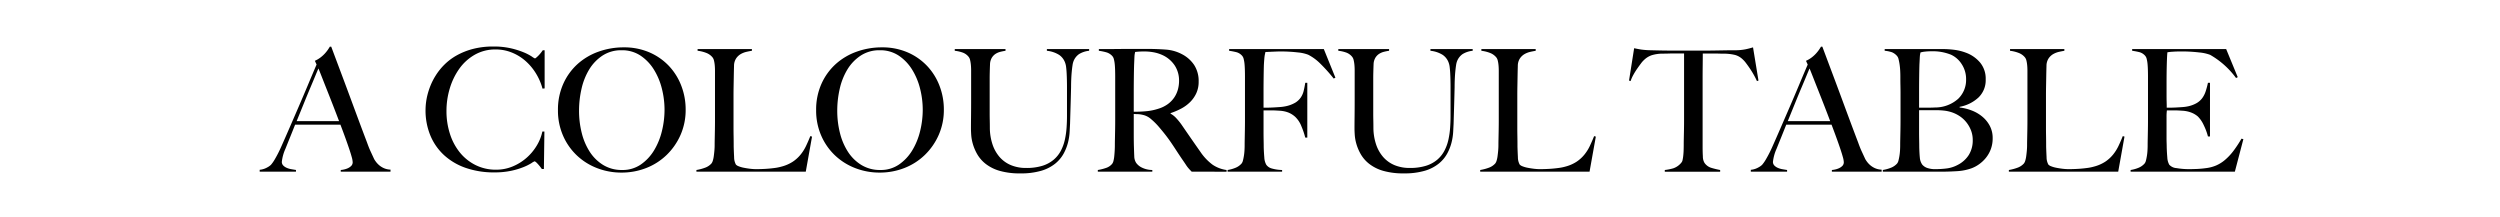 <svg xmlns="http://www.w3.org/2000/svg" xmlns:xlink="http://www.w3.org/1999/xlink" width="645" height="56" viewBox="0 0 645 56">
  <defs>
    <clipPath id="clip-_2412_hem_headline_2_new">
      <rect width="645" height="56"/>
    </clipPath>
  </defs>
  <g id="_2412_hem_headline_2_new" data-name="2412_hem_headline_2_new" clip-path="url(#clip-_2412_hem_headline_2_new)">
    <path id="Path_11" data-name="Path 11" d="M-347.224-14.008v-.439a5.242,5.242,0,0,0,.637-.088,5.289,5.289,0,0,0,1.055-.308,3.024,3.024,0,0,0,.967-.615,1.331,1.331,0,0,0,.417-1.011,5.766,5.766,0,0,0-.242-1.3q-.242-.9-.681-2.2t-1.011-2.878q-.571-1.582-1.23-3.3H-359q-.659,1.67-1.274,3.186t-1.23,3.054a11.106,11.106,0,0,0-.923,3.34,1.324,1.324,0,0,0,.352.945,2.722,2.722,0,0,0,.9.615,5.074,5.074,0,0,0,1.186.352q.637.11,1.208.2v.439h-9.36v-.483a4.88,4.88,0,0,0,1.955-.615,4.357,4.357,0,0,0,.945-.659,9.558,9.558,0,0,0,1.011-1.45,31.741,31.741,0,0,0,1.714-3.384q.923-2.065,2.065-4.7l2.351-5.427q1.208-2.79,2.395-5.625t2.241-5.295l-.439-.967a7.169,7.169,0,0,0,1.428-.835,8.406,8.406,0,0,0,1.12-1.011,9.1,9.1,0,0,0,.813-1.011q.329-.483.505-.791h.352q1.362,3.647,2.593,6.921t2.351,6.306q1.121,3.032,2.175,5.866t2.109,5.6q.483,1.362.9,2.263t.945,2.043a6.011,6.011,0,0,0,.4.615,5.569,5.569,0,0,0,.813.9,5,5,0,0,0,1.252.813,4.566,4.566,0,0,0,1.758.4v.527Zm-5.756-26.629q-.264.571-.769,1.8T-355-35.847q-.747,1.758-1.648,3.977t-1.955,4.812h10.942q-.747-1.977-1.516-3.955t-1.494-3.8q-.725-1.824-1.318-3.34T-352.981-40.637Zm58.355,5.141v-9.843h-.483a9.489,9.489,0,0,1-.571.769q-.308.374-.593.659t-.527.483a.755.755,0,0,1-.33.2,3.881,3.881,0,0,1-.791-.483,12.4,12.4,0,0,0-2.021-1.055,20.915,20.915,0,0,0-3.3-1.055,19.572,19.572,0,0,0-4.614-.483,20.491,20.491,0,0,0-5.229.615,17.852,17.852,0,0,0-4.174,1.648,14.544,14.544,0,0,0-3.208,2.395,15.766,15.766,0,0,0-2.285,2.856,16.536,16.536,0,0,0-1.3,2.527,18.268,18.268,0,0,0-.791,2.395,16.08,16.08,0,0,0-.4,2.153,16.863,16.863,0,0,0-.11,1.8,16.867,16.867,0,0,0,1.23,6.525,14.317,14.317,0,0,0,3.537,5.1,15.985,15.985,0,0,0,5.6,3.3,22.054,22.054,0,0,0,7.382,1.164,20.3,20.3,0,0,0,4.35-.417,19.209,19.209,0,0,0,3.208-.967,12.8,12.8,0,0,0,2.021-1.011,3.925,3.925,0,0,1,.791-.461q.22,0,.791.615a13.1,13.1,0,0,1,1.1,1.362h.527l.132-9.667h-.527a11.689,11.689,0,0,1-1.472,3.669,13.25,13.25,0,0,1-2.637,3.142,12.956,12.956,0,0,1-3.559,2.2,11.005,11.005,0,0,1-4.284.835,11.625,11.625,0,0,1-5.273-1.186,12.218,12.218,0,0,1-4.043-3.23,14.708,14.708,0,0,1-2.571-4.812,19.058,19.058,0,0,1-.9-5.932,20.01,20.01,0,0,1,.857-5.822,17.2,17.2,0,0,1,2.461-5.075,12.478,12.478,0,0,1,3.977-3.6,10.66,10.66,0,0,1,5.4-1.362,10.968,10.968,0,0,1,4.153.791,12.335,12.335,0,0,1,3.515,2.153,14.025,14.025,0,0,1,2.7,3.208,14.845,14.845,0,0,1,1.714,3.955Zm36.384,5.449a16.974,16.974,0,0,0-1.1-6.064A15.487,15.487,0,0,0-262.5-41.23a15.223,15.223,0,0,0-5.031-3.537,16.333,16.333,0,0,0-6.7-1.318,19.036,19.036,0,0,0-6.525,1.121,16.143,16.143,0,0,0-5.4,3.208,15.262,15.262,0,0,0-3.669,5.1,16.29,16.29,0,0,0-1.362,6.789,16.12,16.12,0,0,0,1.3,6.525,15.526,15.526,0,0,0,3.537,5.1,15.858,15.858,0,0,0,5.229,3.3,17.271,17.271,0,0,0,6.328,1.164,17.276,17.276,0,0,0,6.394-1.186,15.807,15.807,0,0,0,5.273-3.384,16.335,16.335,0,0,0,3.581-5.185A15.932,15.932,0,0,0-258.242-30.047Zm-5.449.044a23.1,23.1,0,0,1-.681,5.537,17.418,17.418,0,0,1-2.043,4.987,11.877,11.877,0,0,1-3.406,3.625,8.277,8.277,0,0,1-4.812,1.406,9.131,9.131,0,0,1-4.856-1.274,10.929,10.929,0,0,1-3.471-3.384,15.987,15.987,0,0,1-2.087-4.878,23.294,23.294,0,0,1-.7-5.756,25.287,25.287,0,0,1,.637-5.647,16.6,16.6,0,0,1,1.977-4.987,11.288,11.288,0,0,1,3.427-3.581,8.737,8.737,0,0,1,4.943-1.384,8.553,8.553,0,0,1,4.878,1.384,11.766,11.766,0,0,1,3.449,3.6,17.113,17.113,0,0,1,2.065,4.943A22.22,22.22,0,0,1-263.691-30Zm38.054,6.943-.439-.132q-.527,1.318-1.1,2.527a11.088,11.088,0,0,1-1.406,2.241,9.186,9.186,0,0,1-2,1.824,9.812,9.812,0,0,1-2.922,1.274,11.728,11.728,0,0,1-1.714.352q-.967.132-1.889.2t-1.692.088q-.769.022-1.121.022a14.158,14.158,0,0,1-1.758-.11q-.879-.11-1.626-.264a7.029,7.029,0,0,1-1.274-.374,1.81,1.81,0,0,1-.7-.439,3.949,3.949,0,0,1-.461-1.889q-.066-1.274-.11-2.68,0-1.494-.022-2.7t-.022-2.351v-8q0-1.318.022-2.549t.044-2.5q.022-1.274.066-2.812a3.515,3.515,0,0,1,.549-1.911A3.655,3.655,0,0,1-244-44.372a5.436,5.436,0,0,1,1.494-.571q.791-.176,1.362-.264v-.439h-14.017v.439a8.912,8.912,0,0,1,2.175.527,3.877,3.877,0,0,1,1.648,1.142,2.016,2.016,0,0,1,.4.835,8.319,8.319,0,0,1,.2,1.208q.066.681.066,1.472V-27.41q0,1.318-.022,2.571t-.044,2.307q-.022,1.055-.022,1.67,0,.7-.066,1.428t-.154,1.384a7.371,7.371,0,0,1-.242,1.164,2.21,2.21,0,0,1-.374.769,4.047,4.047,0,0,1-1.692,1.1,11.622,11.622,0,0,1-2.175.571v.439h28.211Zm34.011-6.987a16.975,16.975,0,0,0-1.1-6.064,15.487,15.487,0,0,0-3.164-5.119,15.223,15.223,0,0,0-5.031-3.537,16.333,16.333,0,0,0-6.7-1.318,19.036,19.036,0,0,0-6.525,1.121,16.144,16.144,0,0,0-5.4,3.208,15.263,15.263,0,0,0-3.669,5.1,16.29,16.29,0,0,0-1.362,6.789,16.119,16.119,0,0,0,1.3,6.525,15.526,15.526,0,0,0,3.537,5.1,15.858,15.858,0,0,0,5.229,3.3,17.271,17.271,0,0,0,6.328,1.164,17.276,17.276,0,0,0,6.394-1.186,15.807,15.807,0,0,0,5.273-3.384,16.336,16.336,0,0,0,3.581-5.185A15.931,15.931,0,0,0-191.626-30.047Zm-5.449.044a23.1,23.1,0,0,1-.681,5.537,17.419,17.419,0,0,1-2.043,4.987,11.877,11.877,0,0,1-3.406,3.625,8.277,8.277,0,0,1-4.812,1.406,9.131,9.131,0,0,1-4.856-1.274,10.929,10.929,0,0,1-3.471-3.384,15.988,15.988,0,0,1-2.087-4.878,23.3,23.3,0,0,1-.7-5.756,25.286,25.286,0,0,1,.637-5.647,16.6,16.6,0,0,1,1.977-4.987,11.289,11.289,0,0,1,3.427-3.581,8.737,8.737,0,0,1,4.943-1.384,8.553,8.553,0,0,1,4.878,1.384,11.766,11.766,0,0,1,3.449,3.6,17.114,17.114,0,0,1,2.065,4.943A22.218,22.218,0,0,1-197.075-30Zm42.931-15.2v-.439h-10.9v.439a7.352,7.352,0,0,1,3.186,1.077,4.1,4.1,0,0,1,1.516,2,4.753,4.753,0,0,1,.264,1.164q.088.725.132,1.56t.066,1.758q.022.923.022,1.8v7.47q0,1.494-.11,3.054a21.01,21.01,0,0,1-.439,3.054,11.489,11.489,0,0,1-1.011,2.812,7.818,7.818,0,0,1-1.846,2.329,8.343,8.343,0,0,1-2.9,1.582,13.684,13.684,0,0,1-4.24.571,9.957,9.957,0,0,1-3.911-.725,7.954,7.954,0,0,1-2.9-2.065,9.522,9.522,0,0,1-1.846-3.252,13.748,13.748,0,0,1-.7-4.24q0-1.055-.022-2t-.022-1.955v-8.744q0-.835.022-1.714t.066-2.021a3.507,3.507,0,0,1,.439-1.67,3.13,3.13,0,0,1,.967-1.033,4.147,4.147,0,0,1,1.274-.549,13.1,13.1,0,0,1,1.318-.264v-.439h-13.095v.439a8.927,8.927,0,0,1,2.043.461,3.481,3.481,0,0,1,1.516,1.077,2.028,2.028,0,0,1,.4.857,9.016,9.016,0,0,1,.2,1.23q.066.681.066,1.472v7.426q0,2.417-.022,4.394t-.022,3.208q0,.527.066,1.6a11.092,11.092,0,0,0,.439,2.373,11.982,11.982,0,0,0,1.142,2.637,8.723,8.723,0,0,0,2.175,2.461,10.642,10.642,0,0,0,3.581,1.78,18.63,18.63,0,0,0,5.339.659,18.469,18.469,0,0,0,5.4-.681,10.425,10.425,0,0,0,3.6-1.846,8.783,8.783,0,0,0,2.175-2.593,12.154,12.154,0,0,0,1.121-2.856,14.46,14.46,0,0,0,.417-2.7q.066-1.274.11-2.109.088-2.944.154-5.273t.11-4.218q0-1.011.044-2.043t.132-1.955q.088-.923.2-1.626a4.62,4.62,0,0,1,.242-1.011,3.987,3.987,0,0,1,1.472-1.889A6.243,6.243,0,0,1-154.144-45.206Zm35.461,31.2v-.439a8.485,8.485,0,0,1-3.6-1.362,13.479,13.479,0,0,1-3.164-3.34q-1.055-1.494-2.395-3.427t-2.483-3.6a16.006,16.006,0,0,0-1.362-1.67,5.642,5.642,0,0,0-1.45-1.142v-.132a17.9,17.9,0,0,0,2.768-1.186A9.673,9.673,0,0,0-128.064-32a7.782,7.782,0,0,0,1.582-2.285,6.944,6.944,0,0,0,.593-2.922,7.577,7.577,0,0,0-1.186-4.372,8.452,8.452,0,0,0-3.12-2.746,10.445,10.445,0,0,0-4.174-1.186q-2.285-.176-5.229-.176h-3.076q-1.889,0-3.779.022t-3.384.022h-1.8v.439a14.715,14.715,0,0,1,2,.417,3.3,3.3,0,0,1,1.472.945,1.868,1.868,0,0,1,.417.857,8.239,8.239,0,0,1,.22,1.318q.066.725.088,1.538t.022,1.6V-27.41q0,1.318-.022,2.571t-.044,2.307q-.022,1.055-.022,1.67,0,.7-.044,1.45t-.11,1.406a8.332,8.332,0,0,1-.2,1.186,2,2,0,0,1-.352.791,3.431,3.431,0,0,1-1.582,1.055,12.343,12.343,0,0,1-2.109.527v.439h14.061v-.439a6.19,6.19,0,0,1-2.812-.681,3.874,3.874,0,0,1-1.362-1.164,3.21,3.21,0,0,1-.483-1.67q-.044-1.011-.088-2.417-.044-1.45-.044-3.559V-28.9q.615.044,1.011.044a6.726,6.726,0,0,1,1.274.176,4.727,4.727,0,0,1,2.175,1.1A17.916,17.916,0,0,1-136.26-25.7q1.055,1.23,1.824,2.219t1.428,1.955q.659.967,1.3,1.955t1.472,2.219q.7,1.011,1.033,1.516a8.579,8.579,0,0,0,.549.769q.22.264.4.461t.571.593Zm-12.26-23.465a8.434,8.434,0,0,1-.308,2.285,7.012,7.012,0,0,1-.945,2.043,6.923,6.923,0,0,1-1.648,1.692,8.09,8.09,0,0,1-2.417,1.186,13.755,13.755,0,0,1-3.01.637q-1.56.154-3.362.154v-4.834q0-1.8.022-3.735t.066-3.471q.044-1.011.066-1.56t.044-.857a3.573,3.573,0,0,1,.066-.505q.044-.2.088-.461.308-.044.879-.088t1.494-.044a13.134,13.134,0,0,1,2.439.22,9.557,9.557,0,0,1,2.219.7,7.58,7.58,0,0,1,3.208,2.724A7.089,7.089,0,0,1-130.943-37.473Zm40.339-.791-2.988-7.382h-24.432v.439a18.275,18.275,0,0,1,1.933.374,3,3,0,0,1,1.406.9,1.868,1.868,0,0,1,.417.857,8.256,8.256,0,0,1,.22,1.34q.066.747.088,1.582t.022,1.626V-27.41q0,1.318-.022,2.571T-114-22.532q-.022,1.055-.022,1.67,0,.7-.044,1.428a13.328,13.328,0,0,1-.154,1.384q-.11.659-.242,1.164a1.981,1.981,0,0,1-.352.769,4.178,4.178,0,0,1-1.56,1.1,8.924,8.924,0,0,1-2.043.571v.439h14.061v-.439a10.318,10.318,0,0,1-2.746-.417,2.5,2.5,0,0,1-1.34-.945,4.208,4.208,0,0,1-.505-1.868q-.11-1.252-.154-2.658,0-.747-.022-1.78t-.022-2.263v-5.449h2.109q.439,0,.923.022t1.142.066a7.426,7.426,0,0,1,2.219.461,5.946,5.946,0,0,1,1.78,1.121,6.683,6.683,0,0,1,1.582,2.395A20.324,20.324,0,0,1-98.382-22.8h.527V-36.945h-.527q-.176,1.1-.4,2.043a5.243,5.243,0,0,1-.747,1.736,4.641,4.641,0,0,1-1.45,1.362,8.179,8.179,0,0,1-2.5.923,11.4,11.4,0,0,1-1.538.2q-.923.066-1.78.11t-1.56.044h-.791V-34.7q0-1.626.022-3.449t.066-3.362q.044-.791.088-1.34t.088-.9a5.249,5.249,0,0,1,.11-.615q.066-.264.11-.527.22,0,.681-.022l.989-.044,1.1-.044q.571-.022,1.011-.022a37.551,37.551,0,0,1,4.548.242,10.04,10.04,0,0,1,2.7.593,12.455,12.455,0,0,1,3.164,2.329,42.529,42.529,0,0,1,3.427,3.823Zm35.417-6.943v-.439h-10.9v.439A7.352,7.352,0,0,1-62.9-44.13a4.1,4.1,0,0,1,1.516,2,4.753,4.753,0,0,1,.264,1.164q.088.725.132,1.56t.066,1.758q.022.923.022,1.8v7.47q0,1.494-.11,3.054a21.01,21.01,0,0,1-.439,3.054,11.489,11.489,0,0,1-1.011,2.812A7.818,7.818,0,0,1-64.3-17.128a8.343,8.343,0,0,1-2.9,1.582,13.683,13.683,0,0,1-4.24.571,9.957,9.957,0,0,1-3.911-.725,7.954,7.954,0,0,1-2.9-2.065A9.522,9.522,0,0,1-80.1-21.016a13.748,13.748,0,0,1-.7-4.24q0-1.055-.022-2t-.022-1.955v-8.744q0-.835.022-1.714t.066-2.021a3.507,3.507,0,0,1,.439-1.67,3.13,3.13,0,0,1,.967-1.033,4.147,4.147,0,0,1,1.274-.549,13.1,13.1,0,0,1,1.318-.264v-.439H-89.857v.439a8.927,8.927,0,0,1,2.043.461A3.481,3.481,0,0,1-86.3-43.668a2.028,2.028,0,0,1,.4.857,9.019,9.019,0,0,1,.2,1.23q.066.681.066,1.472v7.426q0,2.417-.022,4.394t-.022,3.208q0,.527.066,1.6a11.093,11.093,0,0,0,.439,2.373,11.981,11.981,0,0,0,1.142,2.637,8.723,8.723,0,0,0,2.175,2.461,10.642,10.642,0,0,0,3.581,1.78,18.63,18.63,0,0,0,5.339.659,18.469,18.469,0,0,0,5.4-.681,10.425,10.425,0,0,0,3.6-1.846,8.782,8.782,0,0,0,2.175-2.593,12.153,12.153,0,0,0,1.121-2.856,14.46,14.46,0,0,0,.417-2.7q.066-1.274.11-2.109.088-2.944.154-5.273t.11-4.218q0-1.011.044-2.043t.132-1.955q.088-.923.2-1.626a4.62,4.62,0,0,1,.242-1.011,3.987,3.987,0,0,1,1.472-1.889A6.243,6.243,0,0,1-55.187-45.206Zm31.77,22.147-.439-.132q-.527,1.318-1.1,2.527a11.088,11.088,0,0,1-1.406,2.241,9.187,9.187,0,0,1-2,1.824,9.812,9.812,0,0,1-2.922,1.274A11.728,11.728,0,0,1-33-14.974q-.967.132-1.889.2t-1.692.088q-.769.022-1.121.022a14.157,14.157,0,0,1-1.758-.11q-.879-.11-1.626-.264a7.03,7.03,0,0,1-1.274-.374,1.81,1.81,0,0,1-.7-.439,3.949,3.949,0,0,1-.461-1.889q-.066-1.274-.11-2.68,0-1.494-.022-2.7t-.022-2.351v-8q0-1.318.022-2.549t.044-2.5q.022-1.274.066-2.812a3.515,3.515,0,0,1,.549-1.911,3.655,3.655,0,0,1,1.208-1.121,5.436,5.436,0,0,1,1.494-.571q.791-.176,1.362-.264v-.439H-52.946v.439a8.912,8.912,0,0,1,2.175.527,3.878,3.878,0,0,1,1.648,1.142,2.017,2.017,0,0,1,.4.835,8.324,8.324,0,0,1,.2,1.208q.066.681.066,1.472V-27.41q0,1.318-.022,2.571t-.044,2.307q-.022,1.055-.022,1.67,0,.7-.066,1.428t-.154,1.384a7.369,7.369,0,0,1-.242,1.164,2.21,2.21,0,0,1-.374.769,4.047,4.047,0,0,1-1.692,1.1,11.622,11.622,0,0,1-2.175.571v.439h28.211ZM18.547-37.517l-1.406-8.569q-1.011.308-1.955.505a14.1,14.1,0,0,1-2.395.242q-1.67,0-2.988.022l-2.549.044q-1.23.022-2.549.022H-3.643q-1.23,0-2.549-.022t-2.988-.066a21.325,21.325,0,0,1-2.483-.176q-.857-.132-1.868-.352l-1.318,8.349.4.132a9.748,9.748,0,0,1,.725-1.626,17.69,17.69,0,0,1,.967-1.56q.505-.725.967-1.34a6.175,6.175,0,0,1,.813-.923,5.264,5.264,0,0,1,2-1.23,9.851,9.851,0,0,1,2.746-.4q.835,0,1.472-.022t1.208-.022h2.9v17.049q0,1.318-.022,2.549t-.044,2.241q-.022,1.011-.022,1.626,0,.7-.022,1.45T-.853-18.2a10.506,10.506,0,0,1-.176,1.142,1.455,1.455,0,0,1-.33.725,4.549,4.549,0,0,1-2.065,1.45,13.262,13.262,0,0,1-2.2.439v.439H8.66v-.439a21.925,21.925,0,0,1-2.175-.527,3.29,3.29,0,0,1-1.868-1.318A3.214,3.214,0,0,1,4.2-17.941q-.066-1.164-.066-2.439V-37.561q0-2.065.022-3.955T4.178-44.5h2.9q.615,0,1.23.022t1.45.022a12.229,12.229,0,0,1,2.746.33,4.6,4.6,0,0,1,2,1.164,6.551,6.551,0,0,1,.835.945q.483.637.989,1.384t.989,1.6q.483.857.835,1.648ZM37.486-14.008v-.439a5.241,5.241,0,0,0,.637-.088,5.289,5.289,0,0,0,1.055-.308,3.024,3.024,0,0,0,.967-.615,1.331,1.331,0,0,0,.417-1.011,5.764,5.764,0,0,0-.242-1.3q-.242-.9-.681-2.2T38.629-22.84q-.571-1.582-1.23-3.3H25.71q-.659,1.67-1.274,3.186T23.205-19.9a11.105,11.105,0,0,0-.923,3.34,1.324,1.324,0,0,0,.352.945,2.723,2.723,0,0,0,.9.615,5.075,5.075,0,0,0,1.186.352q.637.11,1.208.2v.439H16.57v-.483a4.881,4.881,0,0,0,1.955-.615,4.358,4.358,0,0,0,.945-.659,9.557,9.557,0,0,0,1.011-1.45A31.729,31.729,0,0,0,22.194-20.6q.923-2.065,2.065-4.7l2.351-5.427q1.208-2.79,2.395-5.625t2.241-5.295l-.439-.967a7.168,7.168,0,0,0,1.428-.835,8.4,8.4,0,0,0,1.121-1.011,9.1,9.1,0,0,0,.813-1.011q.33-.483.505-.791h.352q1.362,3.647,2.593,6.921t2.351,6.306Q41.089-30,42.144-27.168t2.109,5.6q.483,1.362.9,2.263t.945,2.043a6,6,0,0,0,.4.615,5.569,5.569,0,0,0,.813.9,5,5,0,0,0,1.252.813,4.566,4.566,0,0,0,1.758.4v.527ZM31.73-40.637q-.264.571-.769,1.8t-1.252,2.988q-.747,1.758-1.648,3.977t-1.955,4.812H37.047q-.747-1.977-1.516-3.955t-1.494-3.8q-.725-1.824-1.318-3.34T31.73-40.637ZM78.967-22.664a6.669,6.669,0,0,0-.725-3.142A7.832,7.832,0,0,0,76.309-28.2a9.667,9.667,0,0,0-2.746-1.6,12.466,12.466,0,0,0-3.12-.769v-.176A9.691,9.691,0,0,0,75.3-33.144a6.167,6.167,0,0,0,1.868-4.68,6.5,6.5,0,0,0-1.45-4.35,8.723,8.723,0,0,0-3.691-2.549,13.129,13.129,0,0,0-2.922-.725,24.637,24.637,0,0,0-3.186-.2H51.108v.439a8.235,8.235,0,0,1,1.846.374,3.53,3.53,0,0,1,1.318.945,1.868,1.868,0,0,1,.417.857,12.787,12.787,0,0,1,.264,1.34q.11.747.154,1.56t.044,1.6q0,1.318.022,2.329t.022,1.977v6.811q0,1.318-.022,2.571t-.044,2.307q-.022,1.055-.022,1.67,0,.7-.044,1.428a13.33,13.33,0,0,1-.154,1.384q-.11.659-.242,1.164a1.981,1.981,0,0,1-.352.769,4.118,4.118,0,0,1-1.6,1.1,9.748,9.748,0,0,1-2.087.571v.439h15.16q1.933,0,4-.132a13.2,13.2,0,0,0,3.735-.747,8.289,8.289,0,0,0,1.933-1.033,8.873,8.873,0,0,0,1.758-1.648,7.971,7.971,0,0,0,1.274-2.241A8,8,0,0,0,78.967-22.664Zm-6.855-15.16a6.765,6.765,0,0,1-2.043,5.009,8.926,8.926,0,0,1-6,2.241q-.615.044-1.626.044H59.984v-4.218q0-1.67.022-3.515t.066-3.384q.044-.791.066-1.274t.044-.813a4.347,4.347,0,0,1,.066-.549q.044-.22.088-.483a6.062,6.062,0,0,1,1.142-.22,14.385,14.385,0,0,1,1.67-.088A12.51,12.51,0,0,1,68.2-44.2a6.489,6.489,0,0,1,2.79,2.461A6.986,6.986,0,0,1,72.112-37.824Zm1.714,15.643a7.064,7.064,0,0,1-1.011,3.845,7.278,7.278,0,0,1-2.856,2.571,8.18,8.18,0,0,1-2.9.923,23.8,23.8,0,0,1-2.768.176A6.179,6.179,0,0,1,62.006-15a2.976,2.976,0,0,1-1.186-.813,3.5,3.5,0,0,1-.637-1.78q-.11-1.077-.154-2.746,0-.747-.022-1.78t-.022-2.263v-5.493h4.262a19.5,19.5,0,0,1,2.219.11,10.175,10.175,0,0,1,1.911.417,8.611,8.611,0,0,1,2.175,1.077,7.532,7.532,0,0,1,1.714,1.626,7.907,7.907,0,0,1,1.143,2.065A6.8,6.8,0,0,1,73.826-22.181Zm39.152-.879-.439-.132q-.527,1.318-1.1,2.527a11.086,11.086,0,0,1-1.406,2.241,9.187,9.187,0,0,1-2,1.824,9.812,9.812,0,0,1-2.922,1.274,11.728,11.728,0,0,1-1.714.352q-.967.132-1.889.2t-1.692.088q-.769.022-1.121.022a14.157,14.157,0,0,1-1.758-.11q-.879-.11-1.626-.264a7.03,7.03,0,0,1-1.274-.374,1.81,1.81,0,0,1-.7-.439,3.949,3.949,0,0,1-.461-1.889q-.066-1.274-.11-2.68,0-1.494-.022-2.7t-.022-2.351v-8q0-1.318.022-2.549t.044-2.5q.022-1.274.066-2.812a3.515,3.515,0,0,1,.549-1.911,3.655,3.655,0,0,1,1.208-1.121,5.436,5.436,0,0,1,1.494-.571q.791-.176,1.362-.264v-.439H83.449v.439a8.912,8.912,0,0,1,2.175.527,3.878,3.878,0,0,1,1.648,1.142,2.017,2.017,0,0,1,.4.835,8.321,8.321,0,0,1,.2,1.208q.066.681.066,1.472V-27.41q0,1.318-.022,2.571t-.044,2.307q-.022,1.055-.022,1.67,0,.7-.066,1.428t-.154,1.384a7.37,7.37,0,0,1-.242,1.164,2.211,2.211,0,0,1-.373.769,4.047,4.047,0,0,1-1.692,1.1,11.622,11.622,0,0,1-2.175.571v.439h28.211Zm30.671.659-.483-.132a30.151,30.151,0,0,1-2.131,3.23A14.475,14.475,0,0,1,138.9-17.04a9.106,9.106,0,0,1-2.285,1.428,9.633,9.633,0,0,1-2.593.681q-1.274.176-2.439.22t-1.911.044a18.741,18.741,0,0,1-3.252-.264,2.767,2.767,0,0,1-1.889-.879,4.207,4.207,0,0,1-.505-1.868q-.11-1.252-.154-2.658,0-.439-.022-1.077t-.022-1.34v-5.273a13.739,13.739,0,0,1,.088-1.8h2.021q.439,0,.879.022t1.1.066a7.559,7.559,0,0,1,2.307.483,5.831,5.831,0,0,1,1.692,1.011A7.707,7.707,0,0,1,133.433-26a15,15,0,0,1,1.077,2.9h.527V-36.945h-.527a20.891,20.891,0,0,1-.593,2.219,6.234,6.234,0,0,1-.879,1.736,4.822,4.822,0,0,1-1.428,1.274,7.649,7.649,0,0,1-2.2.835,9.872,9.872,0,0,1-1.428.2q-.857.066-1.714.11t-1.516.044h-.879v-.483q0-.4-.022-1.121T123.832-34v-2.812q0-2.9.066-5.1t.154-2.9a12.34,12.34,0,0,1,1.428-.154q.989-.066,1.911-.066a38.881,38.881,0,0,1,4.921.264,10.632,10.632,0,0,1,2.768.615,21.4,21.4,0,0,1,6.679,5.976l.439-.22-2.988-7.25H114.956v.439a18.274,18.274,0,0,1,1.933.374,3,3,0,0,1,1.406.9,1.868,1.868,0,0,1,.417.857,8.259,8.259,0,0,1,.22,1.34q.066.747.088,1.582t.022,1.626V-27.41q0,1.318-.022,2.571t-.044,2.307q-.022,1.055-.022,1.67,0,.7-.044,1.428a13.33,13.33,0,0,1-.154,1.384q-.11.659-.242,1.164a1.982,1.982,0,0,1-.352.769,4.178,4.178,0,0,1-1.56,1.1,8.924,8.924,0,0,1-2.043.571v.439h26.892Z" transform="translate(435.14 58.305)"/>
  </g>
</svg>
